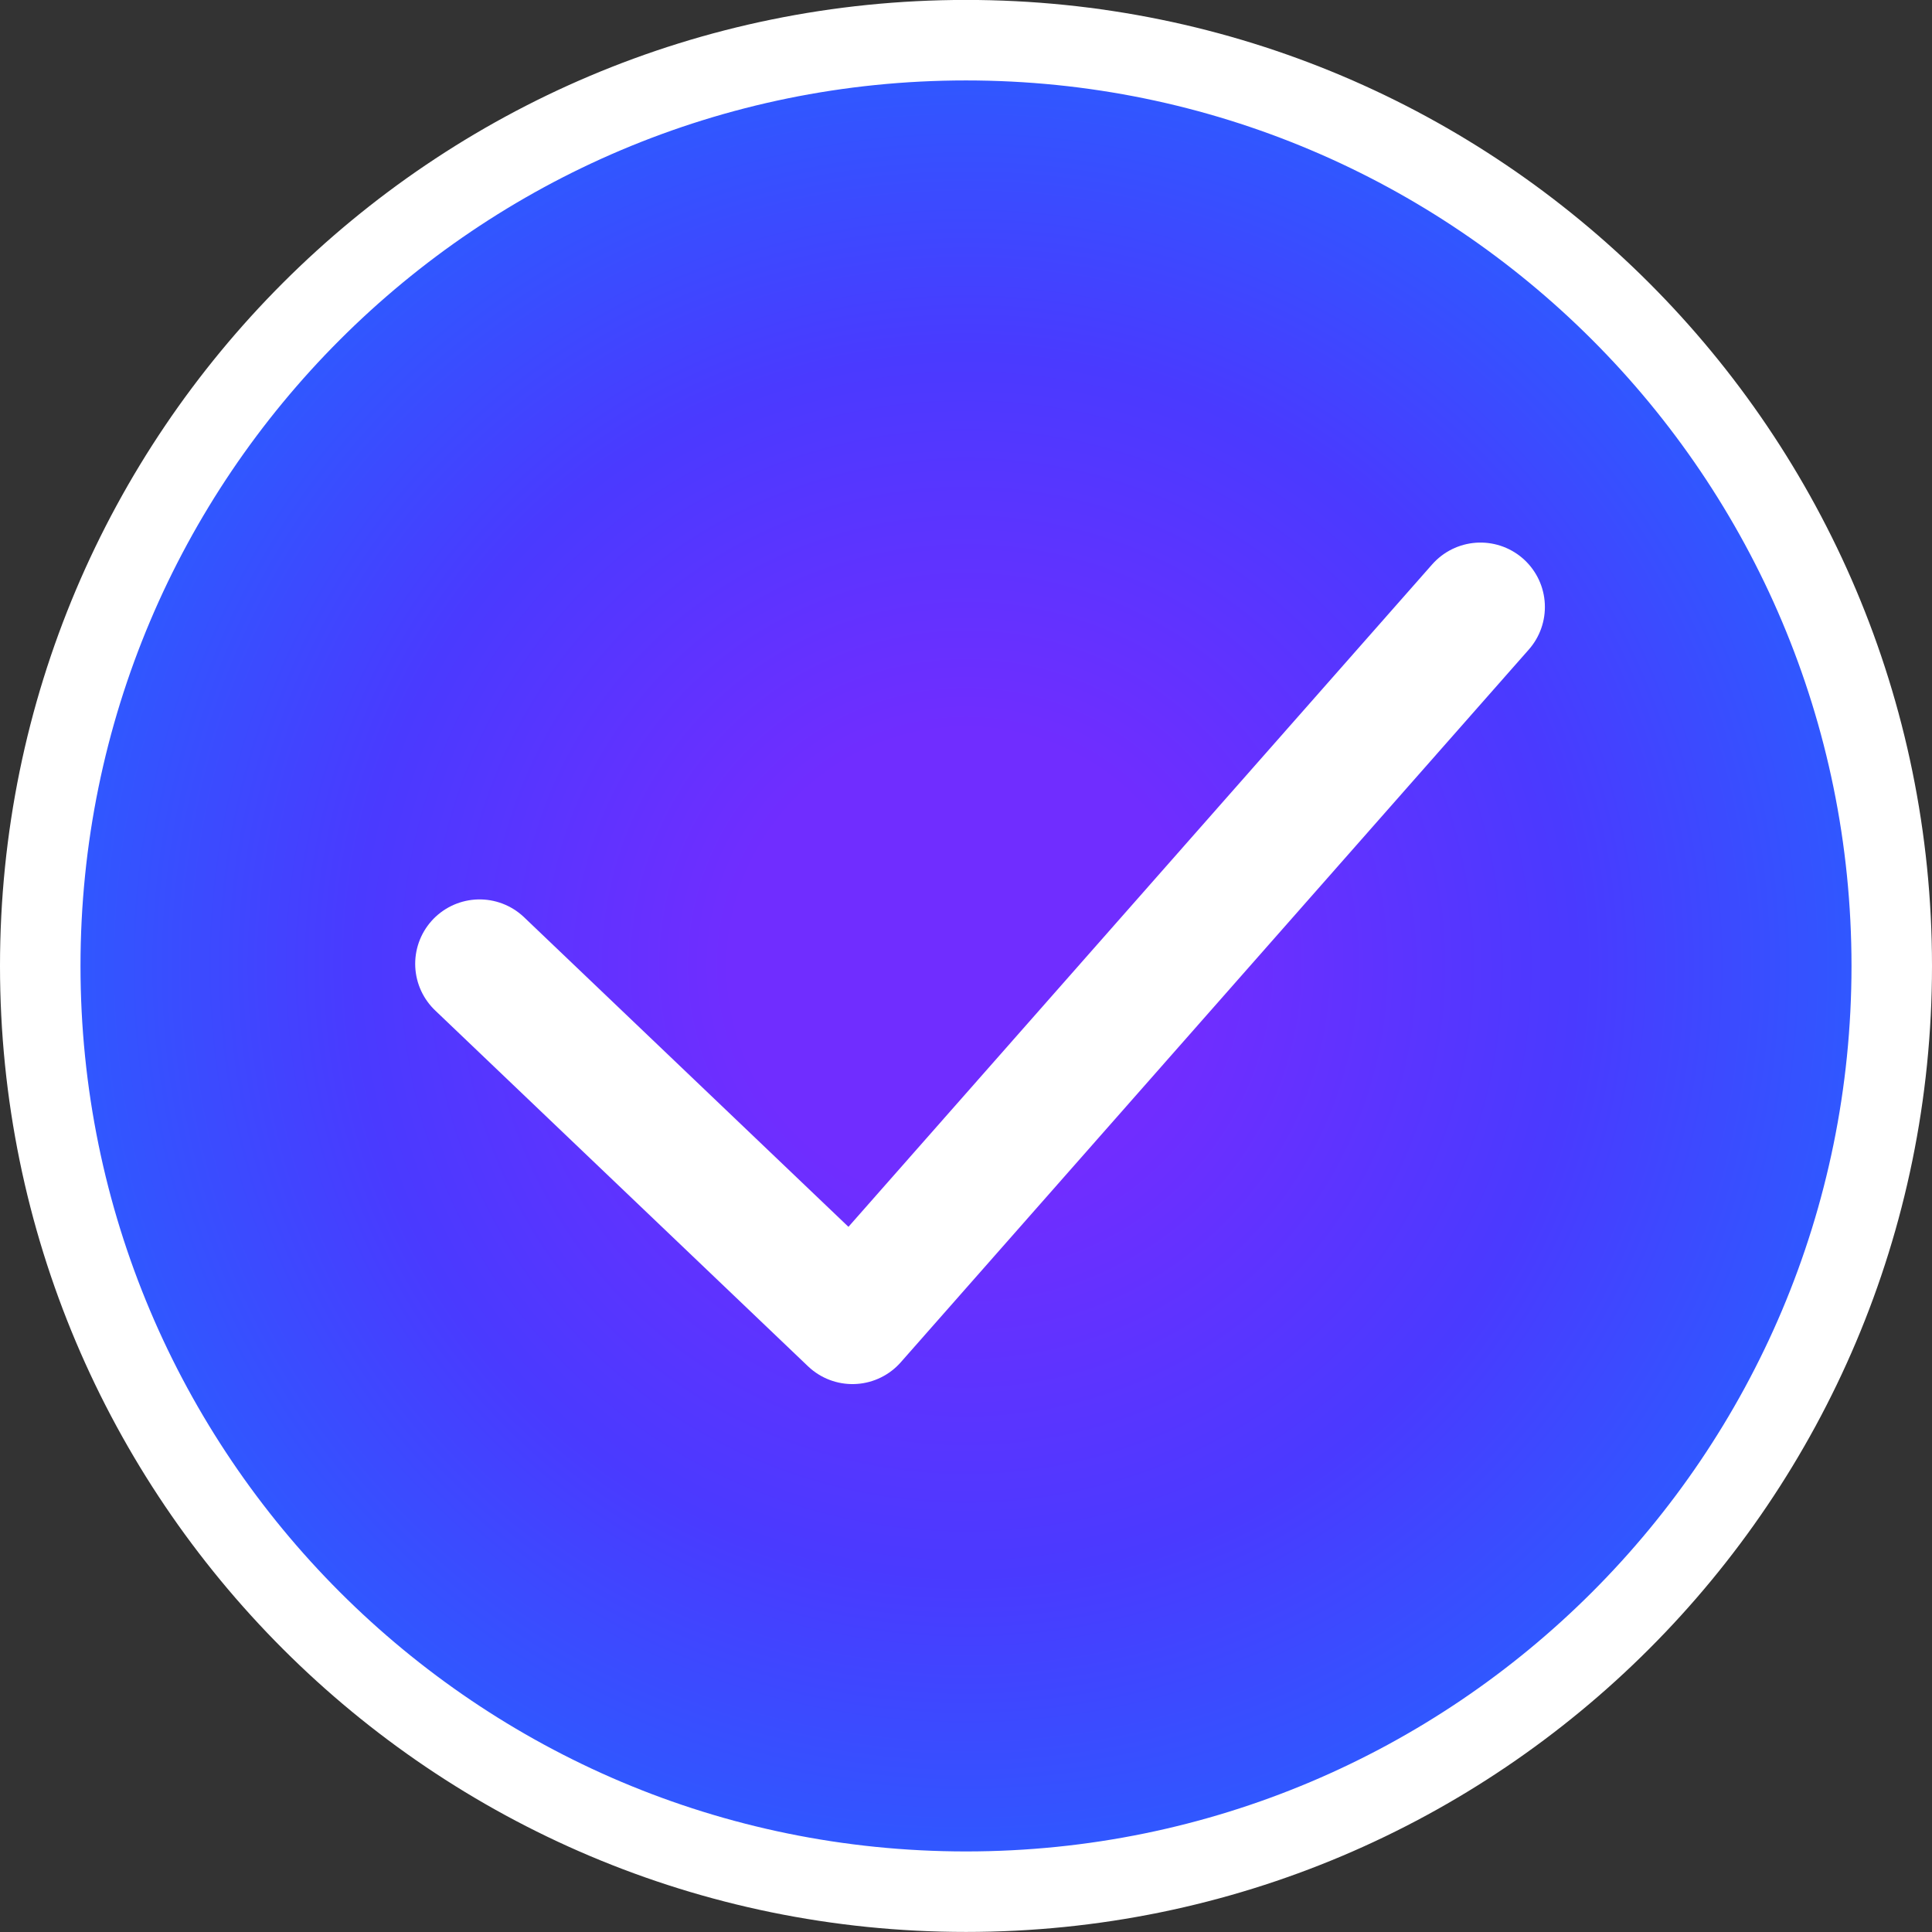 <svg width="30" height="30" viewBox="0 0 30 30" fill="none" xmlns="http://www.w3.org/2000/svg">
<rect x="0" y="0" width="30" height="30" fill="#333333" stroke="none"/>
<g clip-path="url(#clip0_14103_134009)">
<path d="M15 29.374C22.939 29.374 29.375 22.938 29.375 14.999C29.375 7.06 22.939 0.624 15 0.624C7.061 0.624 0.625 7.06 0.625 14.999C0.625 22.938 7.061 29.374 15 29.374Z" fill="url(#paint0_angular_14103_134009)"/>
<path d="M15 29.374C22.939 29.374 29.375 22.938 29.375 14.999C29.375 7.06 22.939 0.624 15 0.624C7.061 0.624 0.625 7.06 0.625 14.999C0.625 22.938 7.061 29.374 15 29.374Z" stroke="white" stroke-width="1.25" stroke-linecap="round" stroke-linejoin="round"/>
<path d="M22.989 9.425L13.237 20.492L7.447 14.966" stroke="white" stroke-width="2" stroke-linecap="round" stroke-linejoin="round"/>
</g>
<defs>
<radialGradient id="paint0_angular_14103_134009" cx="0" cy="0" r="1" gradientUnits="userSpaceOnUse" gradientTransform="translate(15 14.999) rotate(45) scale(20.329)">
<stop offset="0.177" stop-color="#702DFF"/>
<stop offset="0.459" stop-color="#4A3AFF"/>
<stop offset="0.696" stop-color="#2D5BFF"/>
<stop offset="1" stop-color="#702DFF"/>
</radialGradient>
<clipPath id="clip0_14103_134009">
<rect width="30" height="30" fill="white"/>
</clipPath>
</defs>
</svg>
